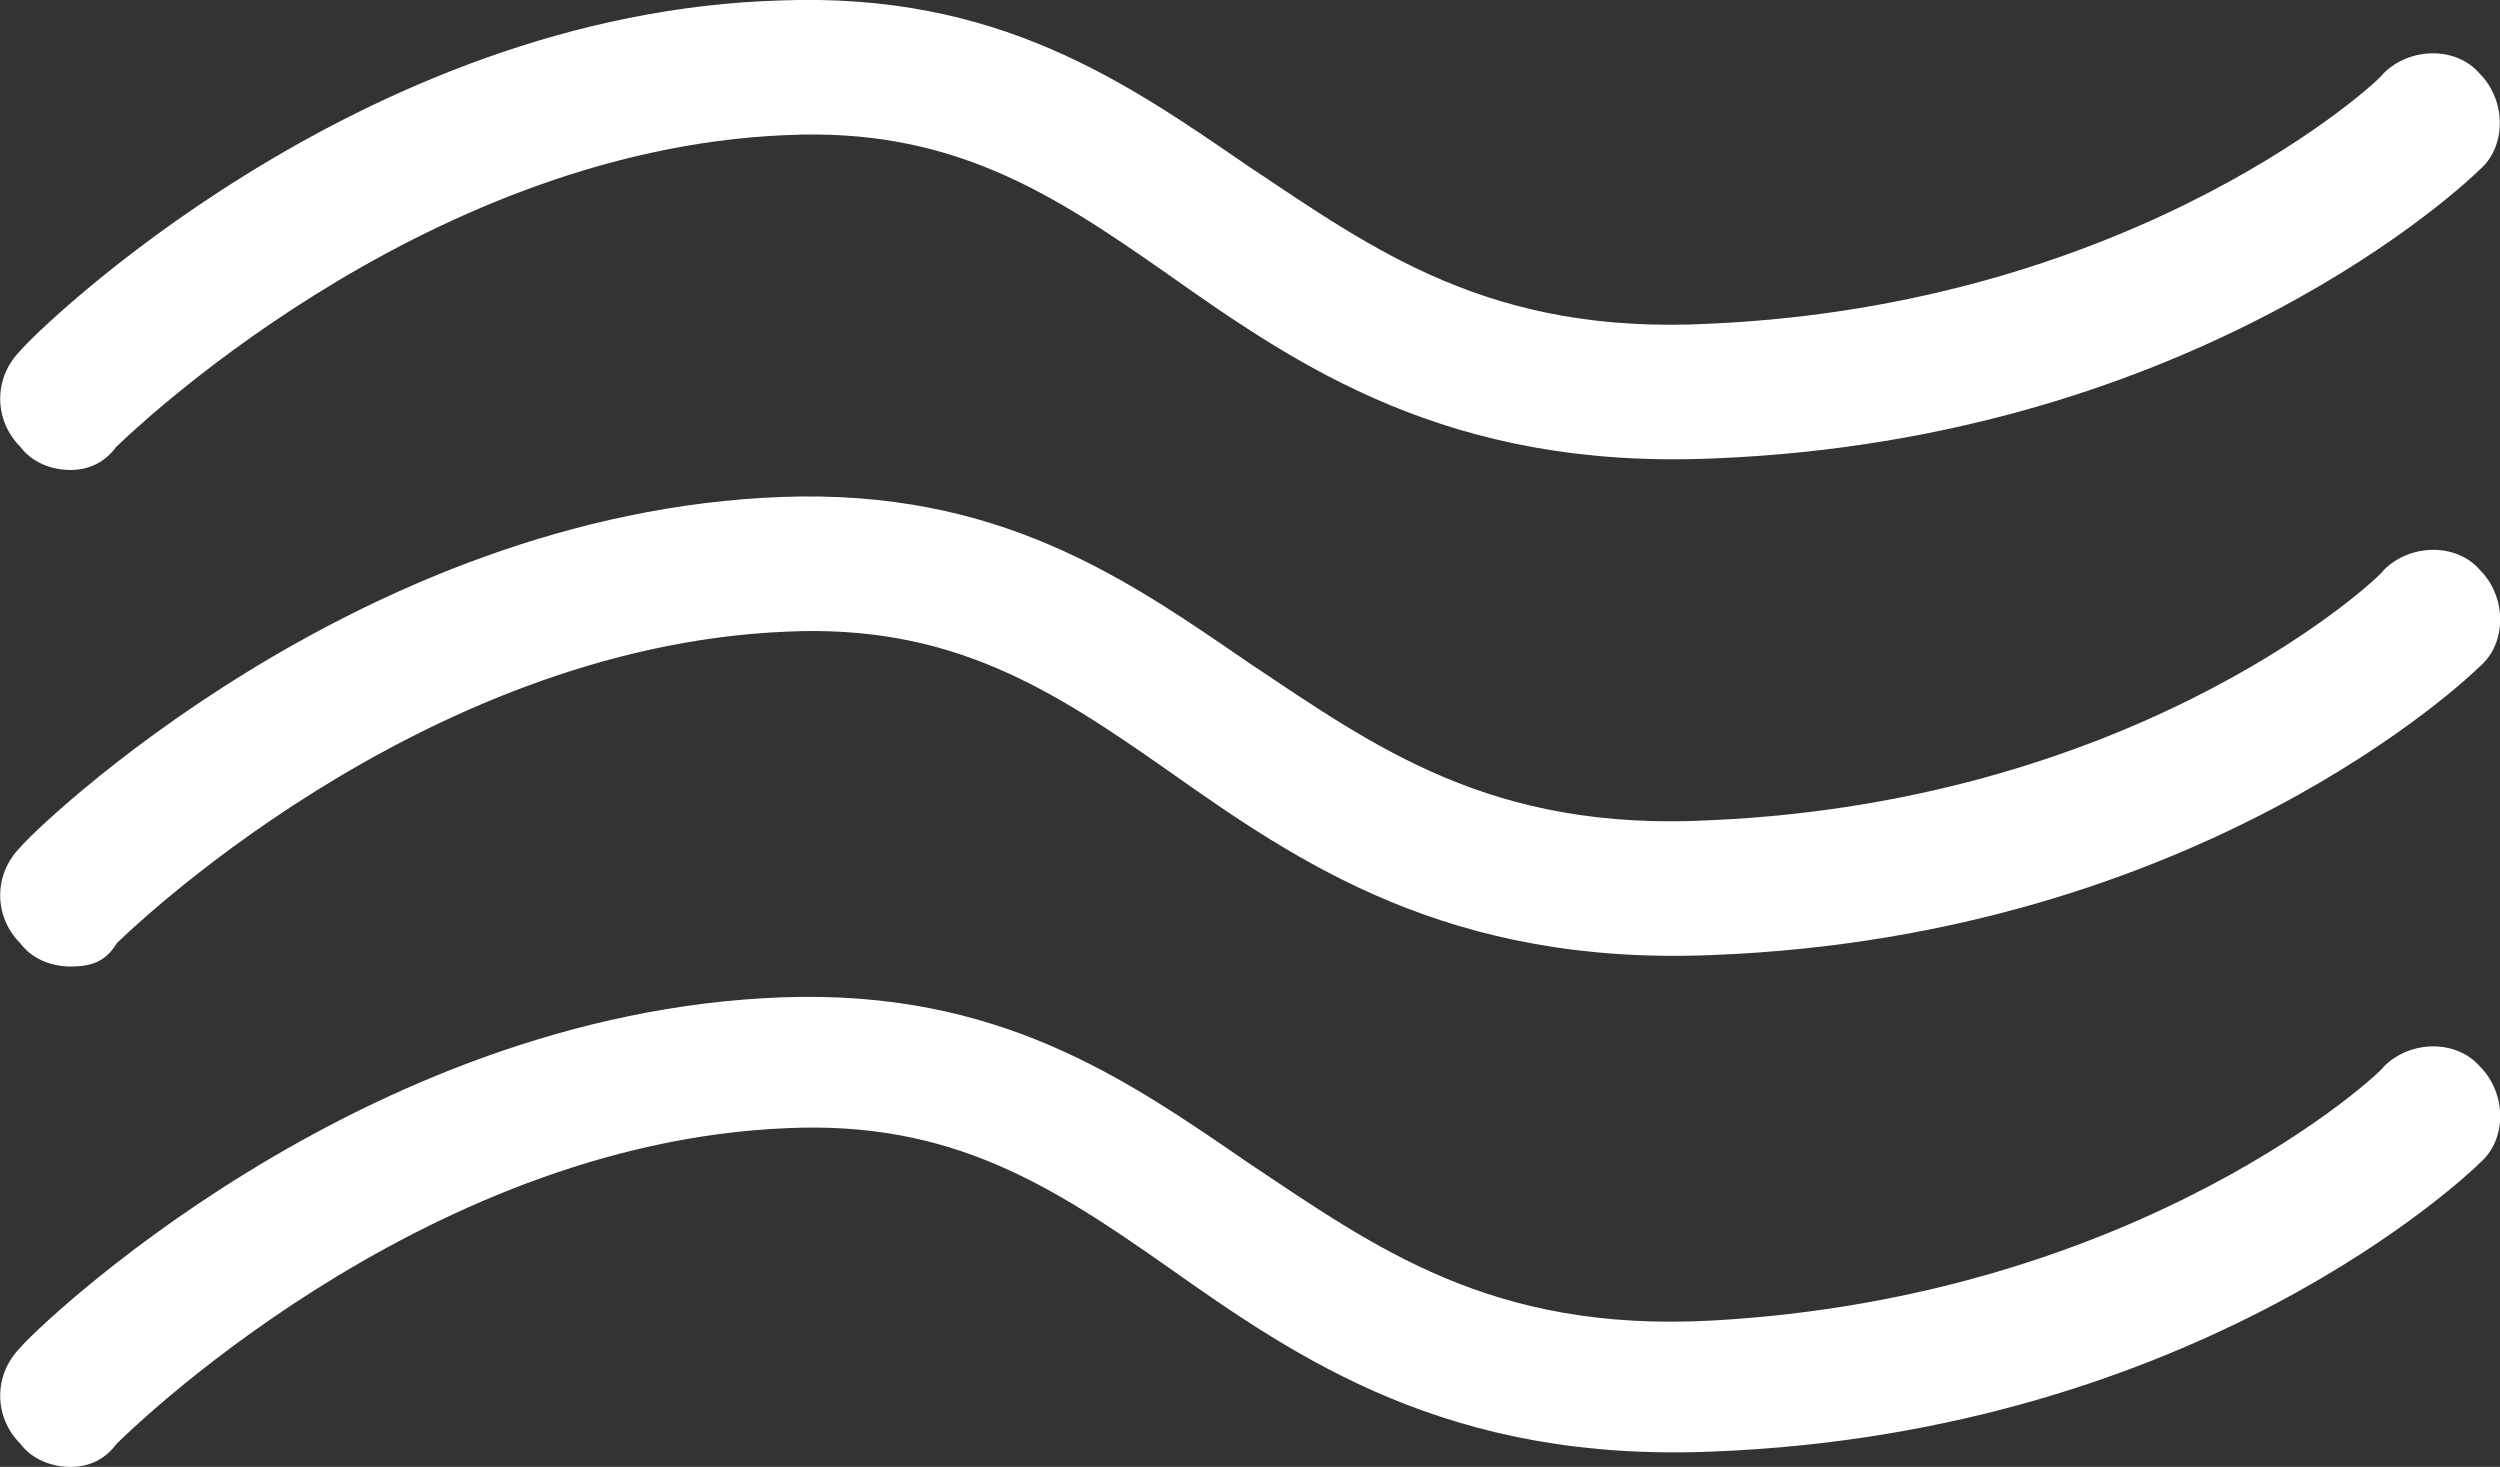<?xml version="1.0" encoding="UTF-8"?><svg id="icon-firm-pillow" xmlns="http://www.w3.org/2000/svg" viewBox="0 0 64.95 38.11"><rect x="0" y="0" width="64.95" height="38.11" fill="#333333" stroke="none"/><defs><style>.cls-1{fill:#fff;stroke-width:0px;}</style></defs><path class="cls-1" d="M1.83,12.21c-.5,0-1-.2-1.3-.6-.7-.7-.7-1.8,0-2.5C.83,8.71,9.32.31,20.32.01c5.6-.2,8.9,2.1,12.1,4.3,3.3,2.2,6.3,4.4,12,4.1,11.2-.5,17.5-6.4,17.5-6.5.7-.7,1.9-.7,2.5,0,.7.7.7,1.9,0,2.5-.3.3-7.3,7-19.9,7.5-6.9.3-10.8-2.4-14.2-4.8-3-2.1-5.6-3.8-9.9-3.6C10.82,3.91,3.13,11.51,3.02,11.61c-.3.4-.7.6-1.2.6Z"/><path class="cls-1" d="M1.83,25.11c-.5,0-1-.2-1.3-.6-.7-.7-.7-1.8,0-2.5.3-.4,8.8-8.7,19.8-9.1,5.6-.2,8.9,2.1,12.1,4.3,3.3,2.2,6.3,4.4,12,4.1,11.3-.5,17.5-6.4,17.5-6.5.7-.7,1.9-.7,2.5,0,.7.7.7,1.9,0,2.5-.3.3-7.3,7-19.9,7.5-6.9.3-10.8-2.4-14.2-4.8-3-2.1-5.6-3.8-9.9-3.6-9.6.4-17.3,8-17.4,8.1-.3.5-.7.6-1.2.6Z"/><path class="cls-1" d="M1.83,38.11c-.5,0-1-.2-1.3-.6-.7-.7-.7-1.8,0-2.5.3-.4,8.8-8.7,19.8-9.1,5.6-.2,8.9,2.1,12.1,4.3,3.3,2.2,6.3,4.4,12,4.1,11.2-.6,17.5-6.5,17.5-6.6.7-.7,1.9-.7,2.5,0,.7.7.7,1.9,0,2.5-.3.3-7.3,7-19.9,7.5-6.9.3-10.8-2.4-14.2-4.8-3-2.1-5.6-3.8-9.9-3.6-9.6.4-17.3,8.1-17.4,8.2-.3.4-.7.6-1.2.6Z"/></svg>